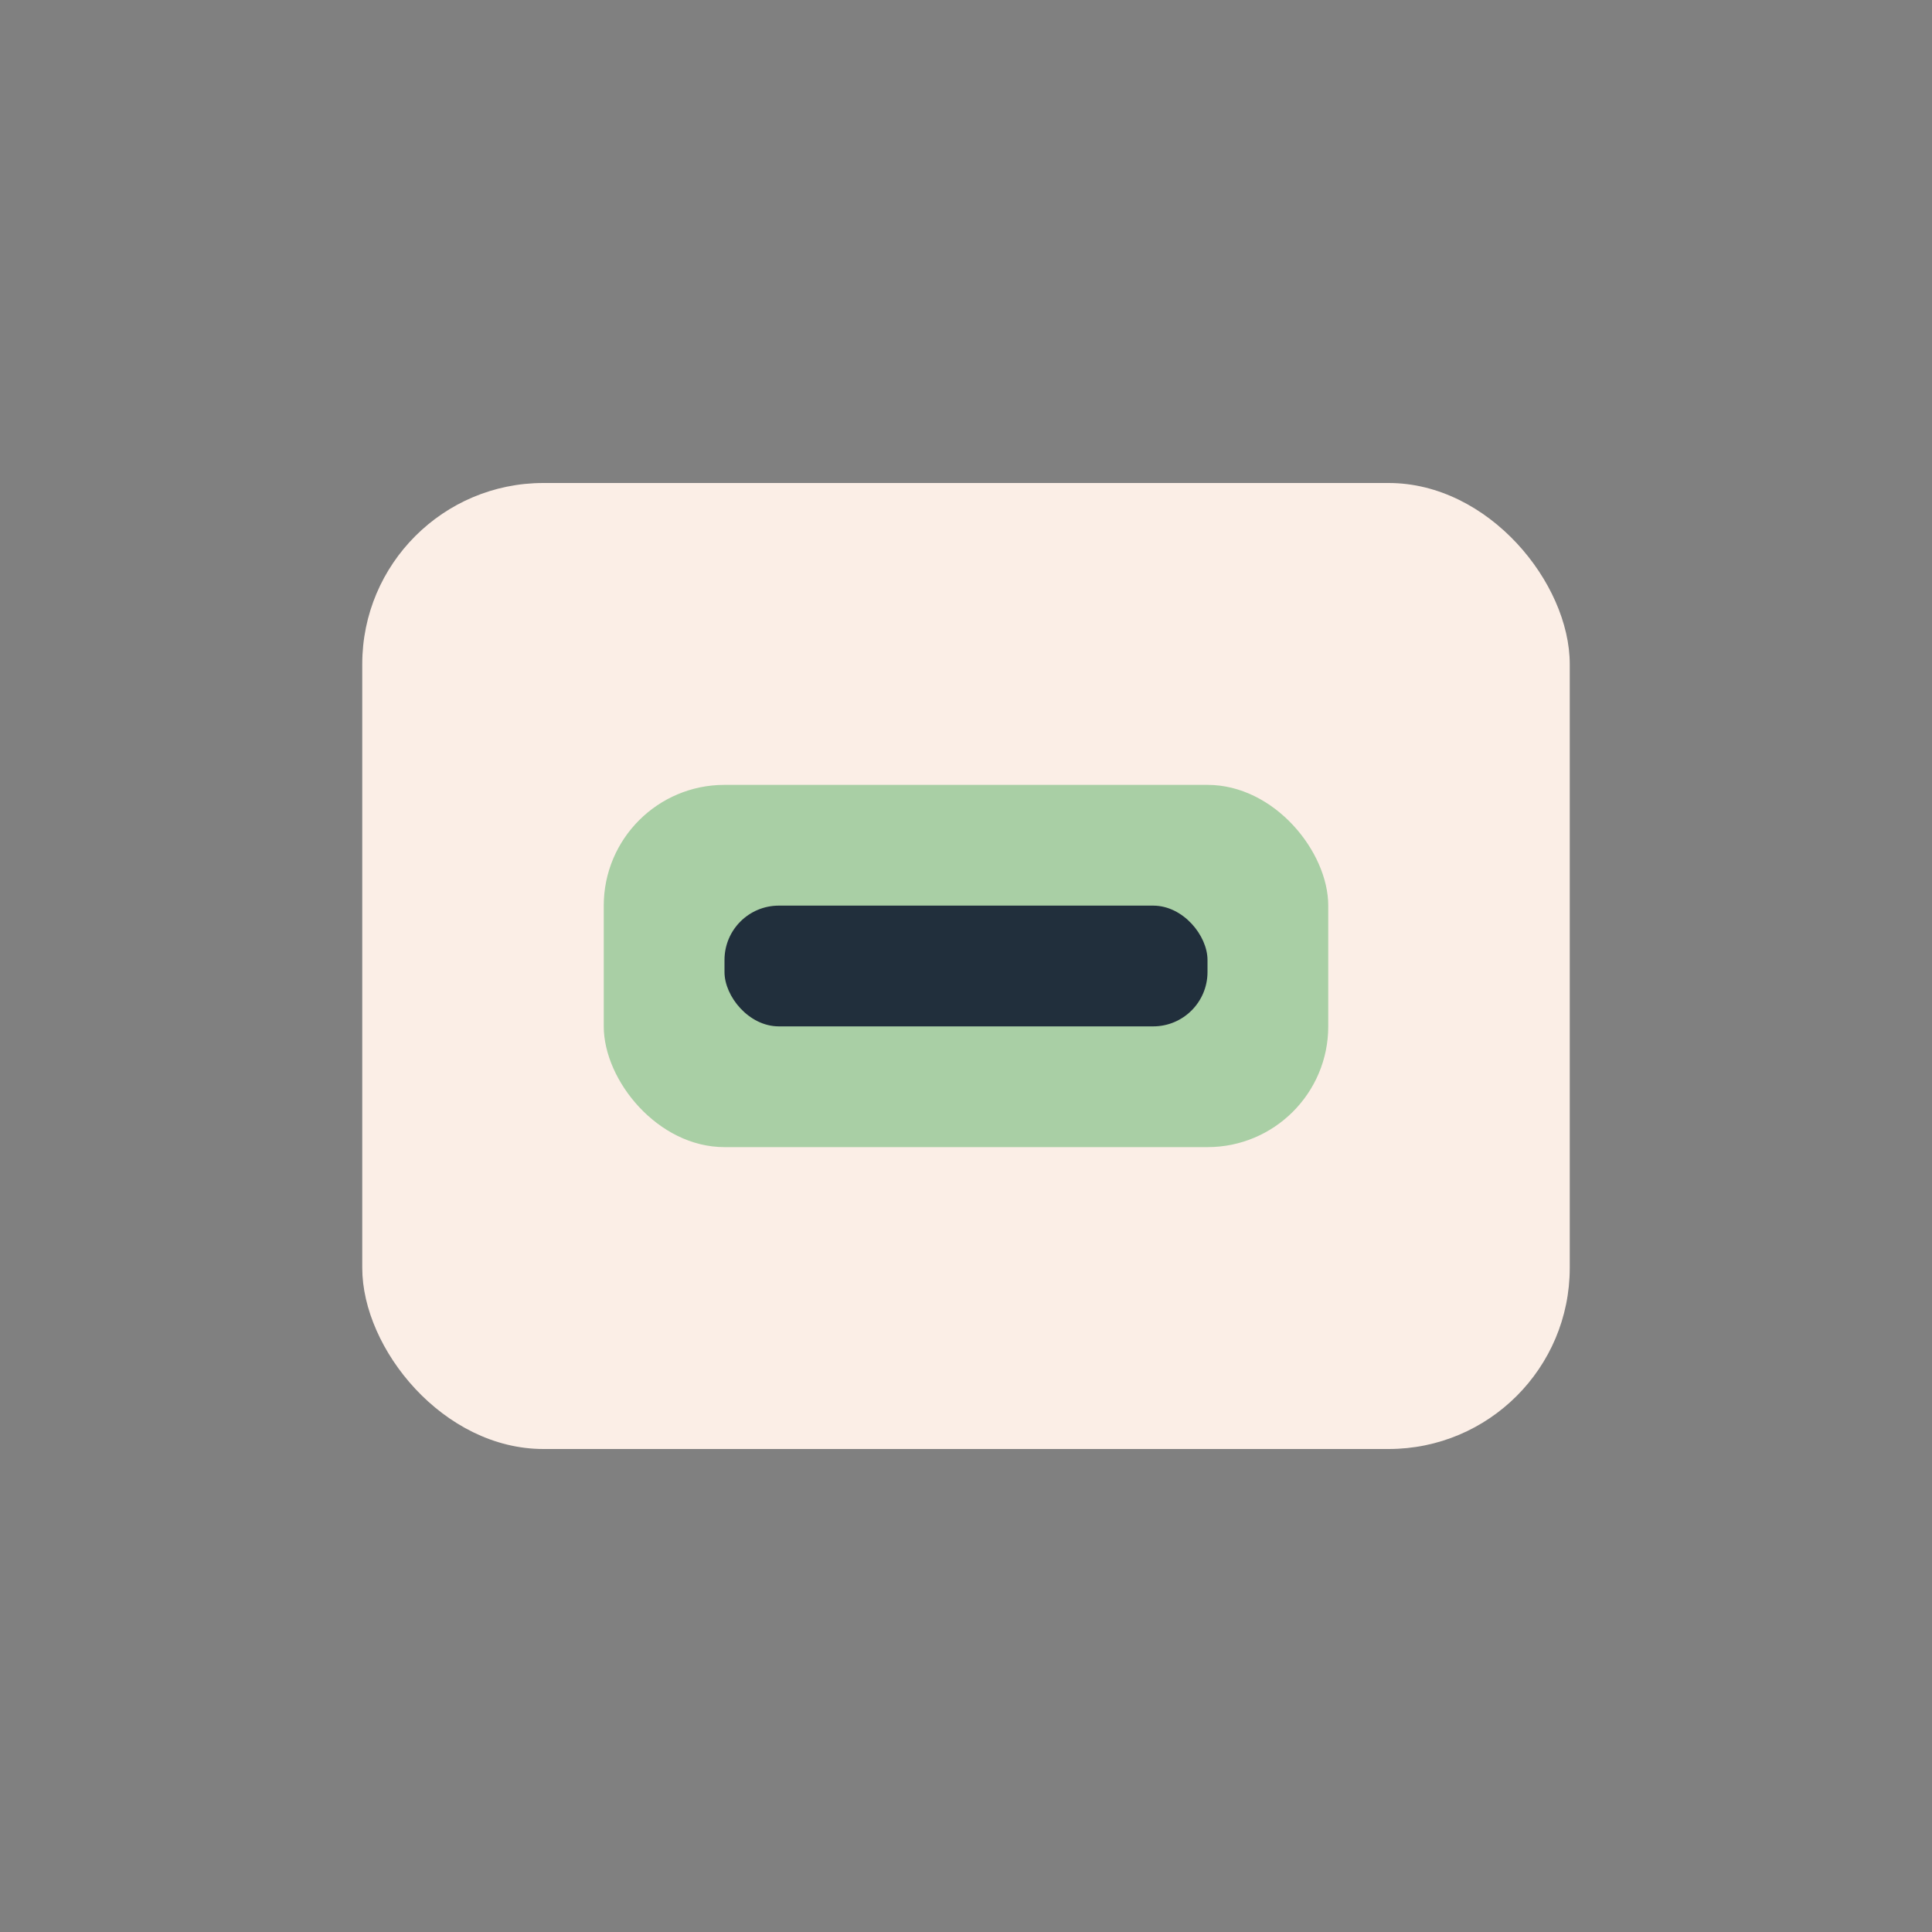 <?xml version="1.0" encoding="UTF-8"?>
<svg xmlns="http://www.w3.org/2000/svg" width="32" height="32" viewBox="0 0 32 32"><rect x="0" y="0" width="32" height="32" fill="#808080" stroke="none"/><rect x="6" y="8" width="20" height="16" rx="3" fill="#fbeee6"/><rect x="10" y="13" width="12" height="6" rx="2" fill="#a9cfa5"/><rect x="12" y="15" width="8" height="2" rx="0.9" fill="#212f3c"/></svg>